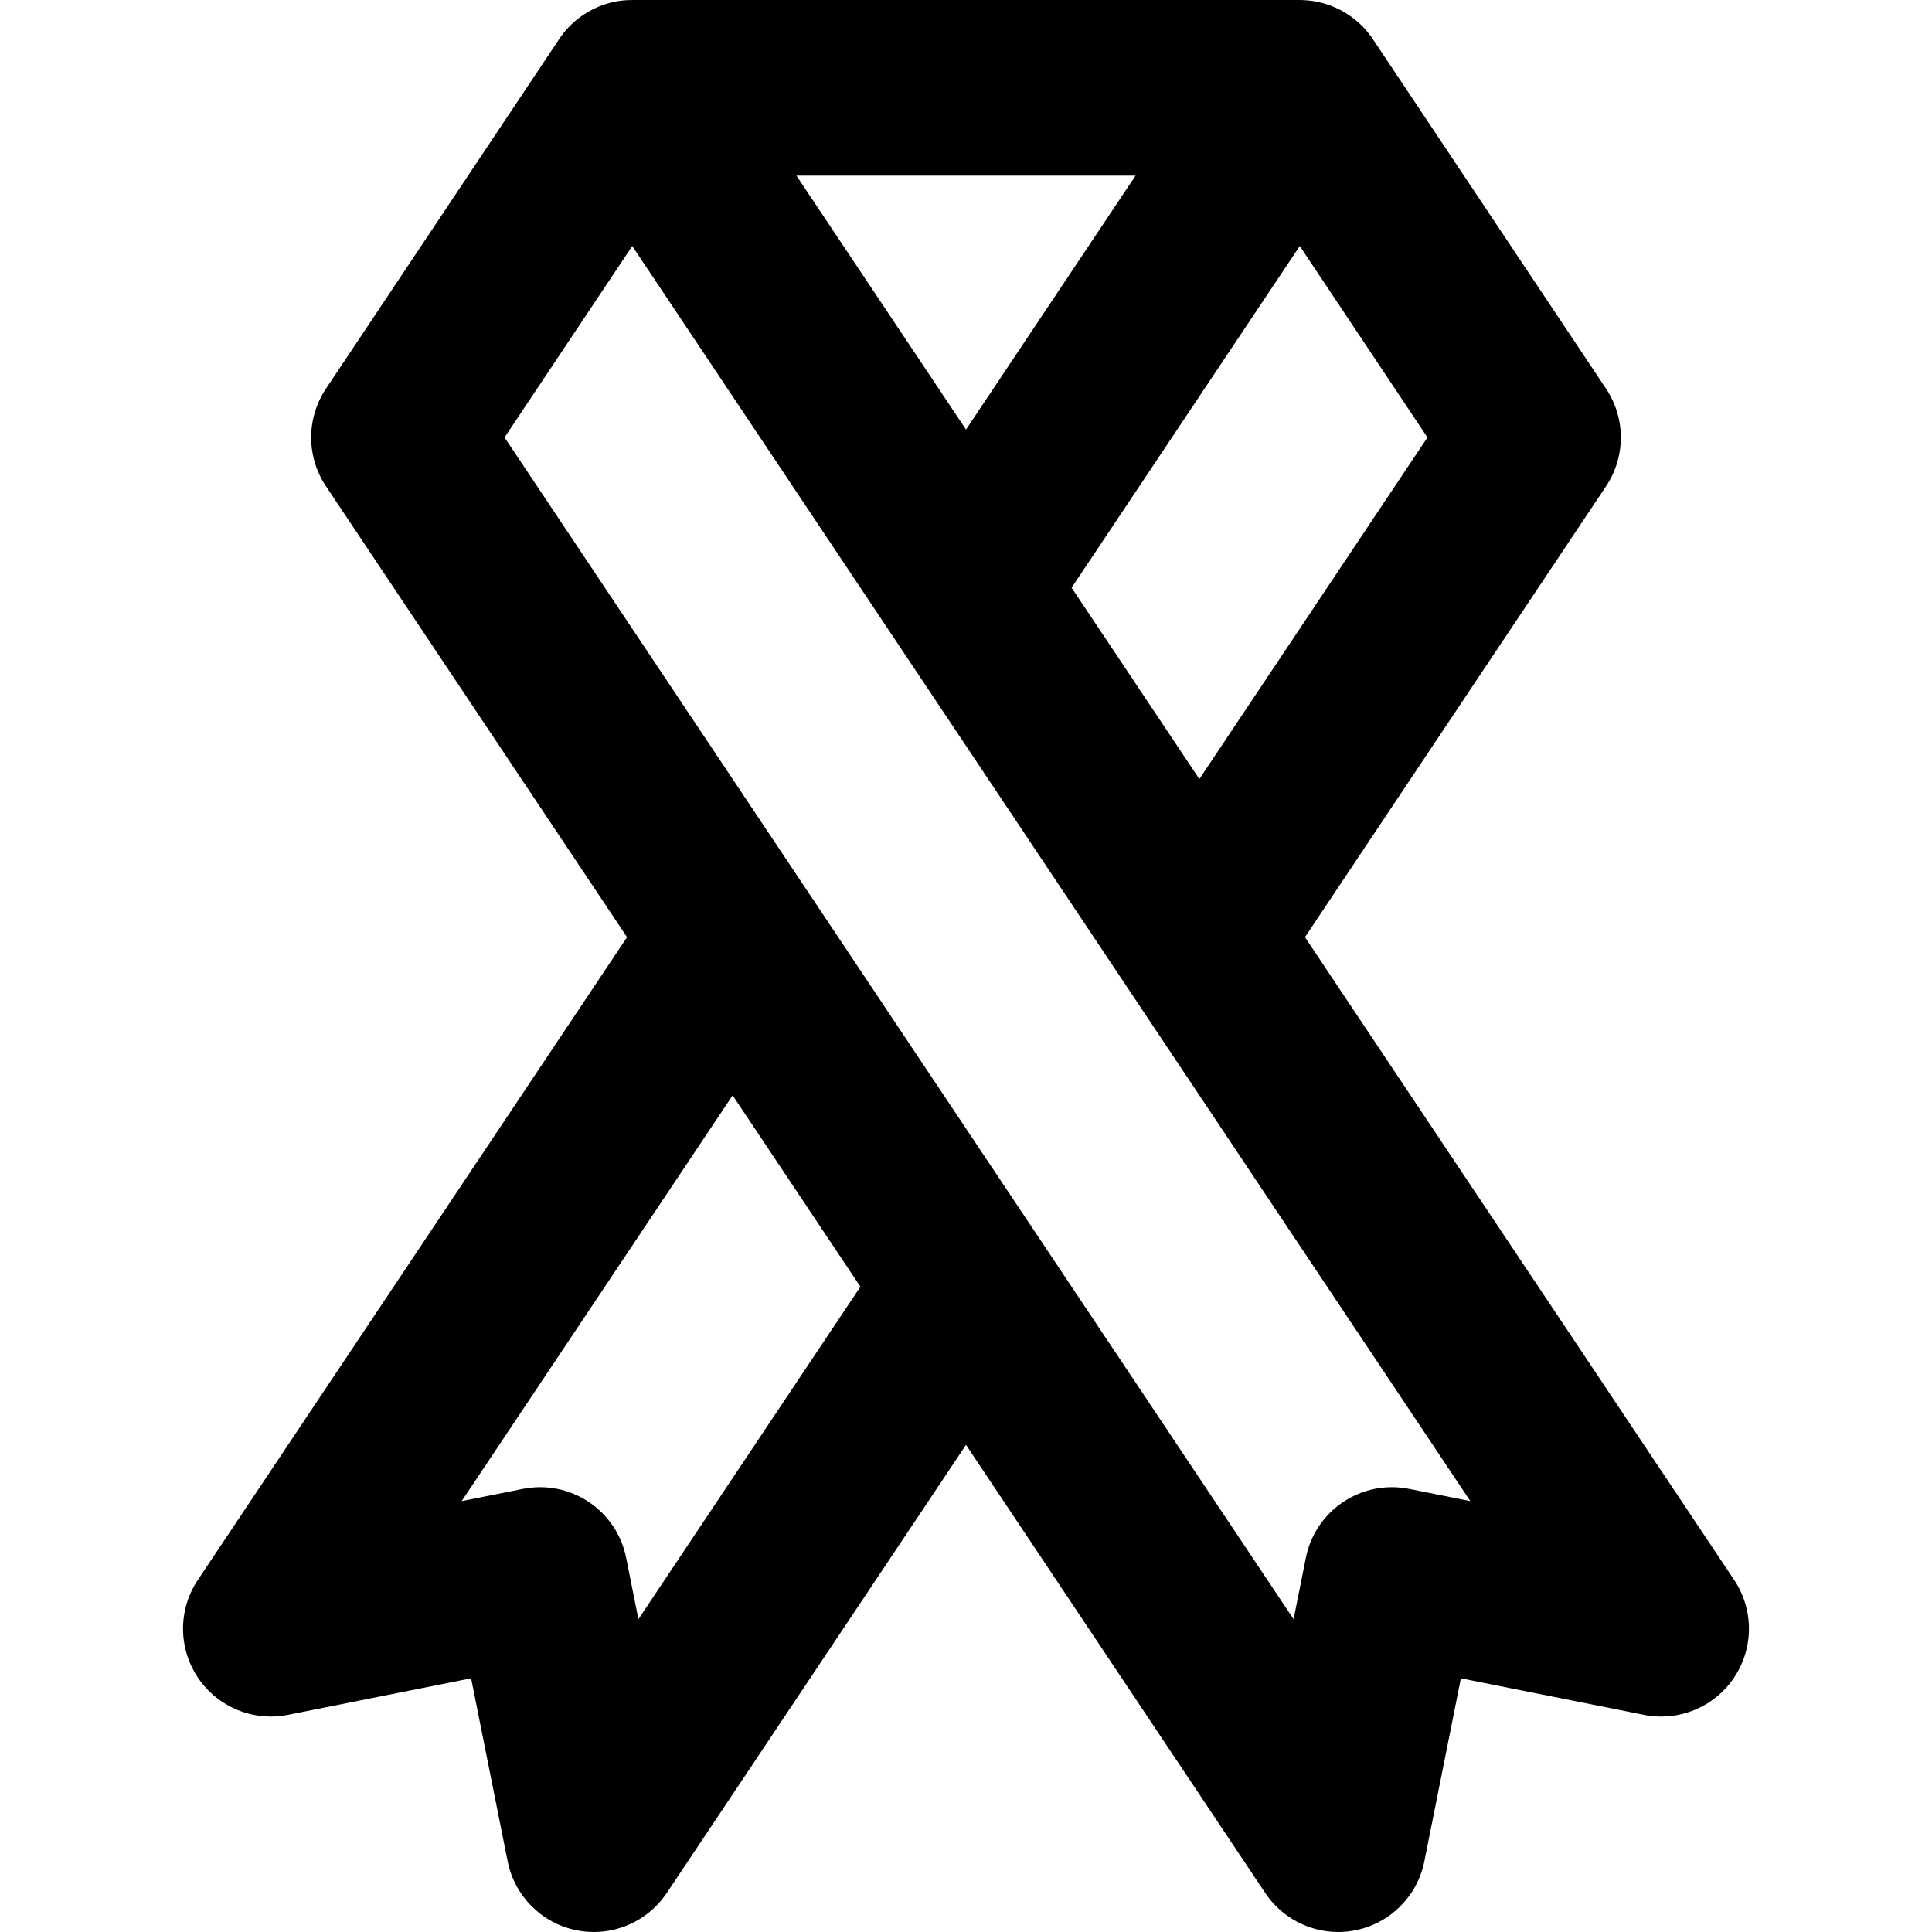 <?xml version="1.0" encoding="iso-8859-1"?>
<!-- Uploaded to: SVG Repo, www.svgrepo.com, Generator: SVG Repo Mixer Tools -->
<svg fill="#000000" height="800px" width="800px" version="1.1" id="Layer_1" xmlns="http://www.w3.org/2000/svg" xmlns:xlink="http://www.w3.org/1999/xlink" 
	 viewBox="0 0 330.003 330.003" xml:space="preserve">
<path id="XMLID_13_" d="M296.211,269.87l-73.313-109.791l51.43-77.025c3.365-5.04,3.367-11.61,0.004-16.653L234.578,6.802
	c-0.025-0.038-0.051-0.076-0.076-0.114l-0.007-0.01c-0.217-0.324-0.448-0.636-0.688-0.939c-0.09-0.114-0.181-0.227-0.273-0.338
	c-0.258-0.309-0.523-0.609-0.802-0.896c-0.057-0.057-0.116-0.11-0.174-0.167c-0.271-0.268-0.554-0.525-0.845-0.771
	c-0.072-0.061-0.142-0.123-0.216-0.183c-0.341-0.278-0.694-0.54-1.058-0.786c-0.032-0.023-0.061-0.049-0.094-0.07
	c-0.042-0.028-0.087-0.05-0.13-0.078c-0.375-0.244-0.757-0.478-1.152-0.688c-0.053-0.028-0.107-0.052-0.16-0.08
	c-0.34-0.175-0.687-0.336-1.038-0.484c-0.109-0.047-0.218-0.096-0.327-0.139c-0.366-0.145-0.737-0.274-1.114-0.391
	c-0.135-0.041-0.27-0.078-0.405-0.115c-0.318-0.088-0.64-0.167-0.964-0.234c-0.115-0.023-0.229-0.049-0.345-0.07
	c-0.366-0.066-0.737-0.117-1.11-0.156c-0.132-0.014-0.264-0.026-0.396-0.037c-0.393-0.031-0.79-0.053-1.188-0.053h-0.045
	c-0.014,0-0.025,0-0.039,0h-113.74c-2.86-0.048-5.76,0.732-8.336,2.395C99.854,2.4,99.851,2.4,99.85,2.4
	c-0.167,0.108-0.333,0.22-0.496,0.335c-1.655,1.164-3.006,2.606-4.031,4.221L55.671,66.4c-3.363,5.042-3.362,11.613,0.004,16.653
	l51.431,77.027L33.792,269.87c-3.37,5.046-3.367,11.625,0.006,16.669c3.373,5.044,9.451,7.556,15.403,6.371l31.27-6.239
	l6.241,31.268c1.188,5.948,5.841,10.597,11.791,11.776c0.975,0.193,1.952,0.288,2.921,0.288c4.946-0.001,9.656-2.453,12.473-6.672
	l51.104-76.538l51.104,76.538c2.816,4.219,7.526,6.672,12.473,6.672c0.969,0,1.946-0.095,2.921-0.288
	c5.949-1.18,10.604-5.827,11.791-11.776l6.243-31.268l31.267,6.239c5.959,1.188,12.031-1.328,15.404-6.371
	C299.579,281.496,299.58,274.917,296.211,269.87z M204.862,133.067l-21.822-32.681l38.971-58.363l21.811,32.697L204.862,133.067z
	 M193.963,30.002l-28.961,43.373L136.04,30.002H193.963z M109.047,276.57l-2.092-10.48c-1.621-8.123-9.521-13.391-17.645-11.773
	l-10.45,2.085l46.281-69.308l21.824,32.687L109.047,276.57z M240.696,254.317c-8.129-1.625-16.023,3.65-17.645,11.772l-2.093,10.483
	l-43.371-64.956c-0.043-0.067-0.089-0.134-0.133-0.2l-39.723-59.492c-0.046-0.072-0.095-0.143-0.143-0.213l-51.405-76.99
	l21.81-32.697l44.453,66.571c0.021,0.032,0.042,0.063,0.064,0.095l39.676,59.417c0.131,0.208,0.268,0.414,0.41,0.615l58.548,87.68
	L240.696,254.317z"/>
</svg>